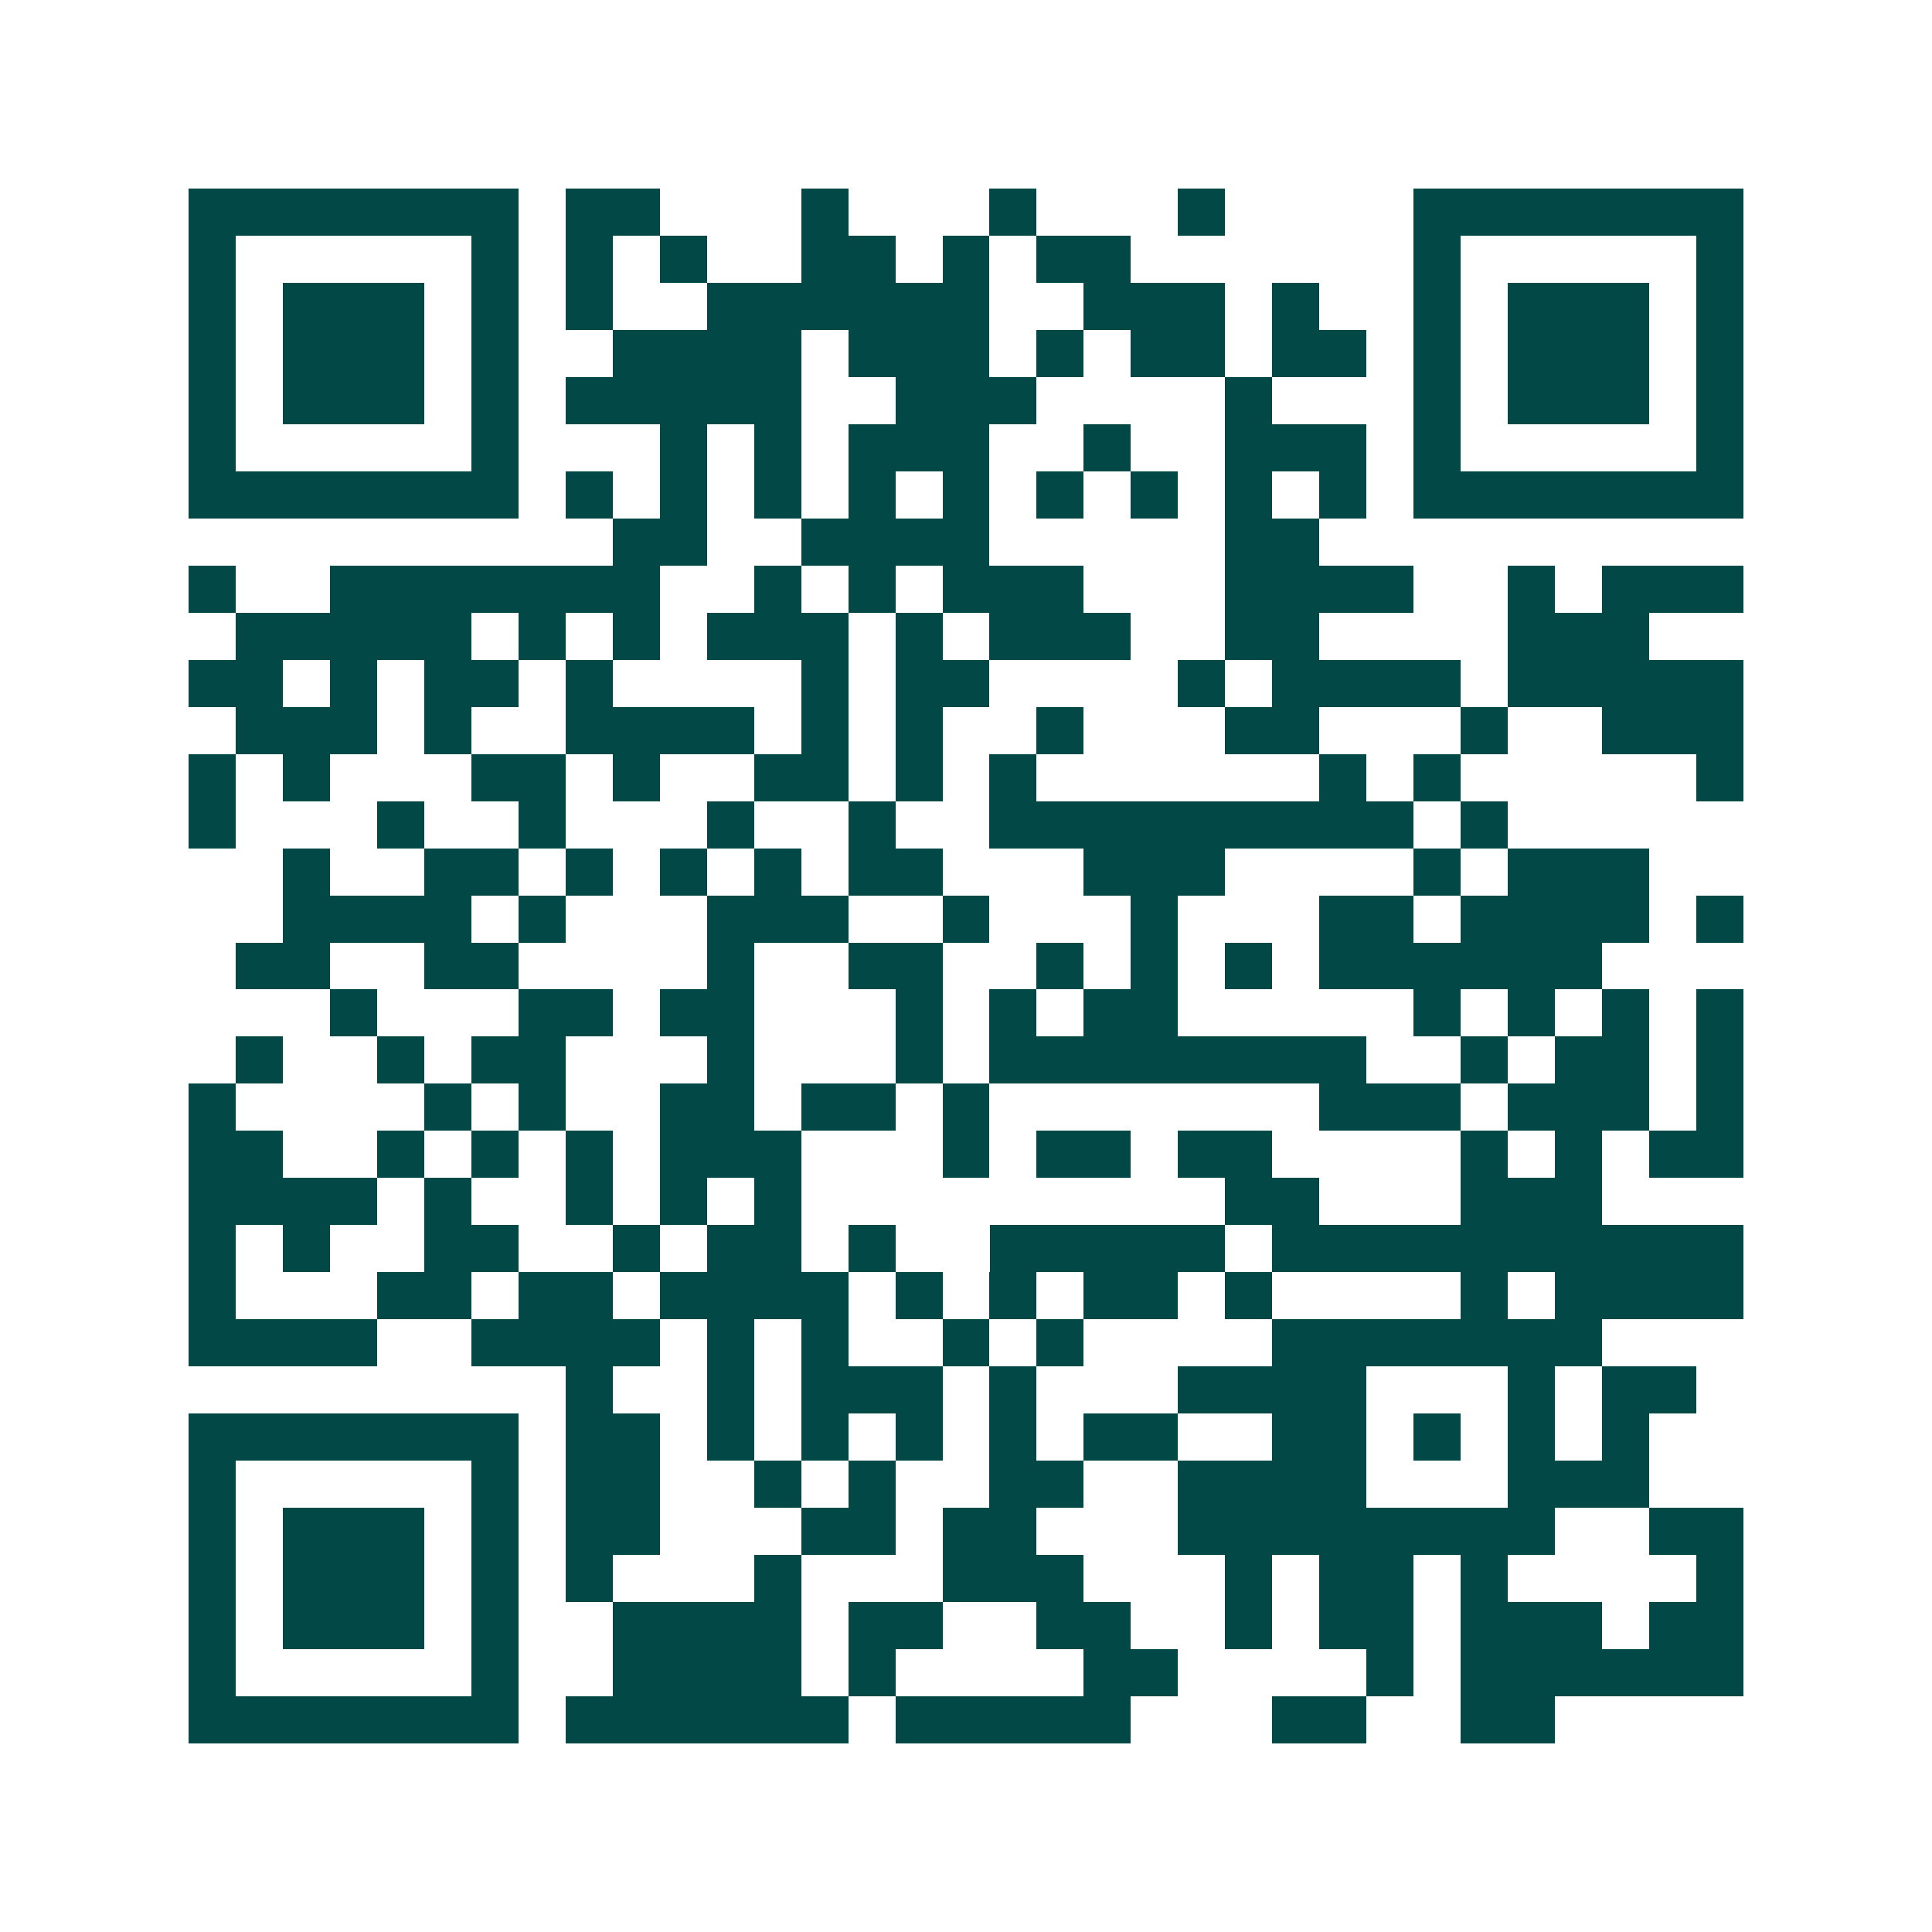 <svg xmlns="http://www.w3.org/2000/svg" width="200" height="200" viewBox="0 0 41 41" shape-rendering="crispEdges"><path fill="#ffffff" d="M0 0h41v41H0z"/><path stroke="#014847" d="M4 4.5h7m1 0h2m3 0h1m3 0h1m3 0h1m4 0h7M4 5.5h1m5 0h1m1 0h1m1 0h1m2 0h2m1 0h1m1 0h2m6 0h1m5 0h1M4 6.5h1m1 0h3m1 0h1m1 0h1m2 0h6m2 0h3m1 0h1m2 0h1m1 0h3m1 0h1M4 7.5h1m1 0h3m1 0h1m2 0h4m1 0h3m1 0h1m1 0h2m1 0h2m1 0h1m1 0h3m1 0h1M4 8.5h1m1 0h3m1 0h1m1 0h5m2 0h3m4 0h1m3 0h1m1 0h3m1 0h1M4 9.5h1m5 0h1m3 0h1m1 0h1m1 0h3m2 0h1m2 0h3m1 0h1m5 0h1M4 10.5h7m1 0h1m1 0h1m1 0h1m1 0h1m1 0h1m1 0h1m1 0h1m1 0h1m1 0h1m1 0h7M13 11.5h2m2 0h4m5 0h2M4 12.5h1m2 0h7m2 0h1m1 0h1m1 0h3m3 0h4m2 0h1m1 0h3M5 13.5h5m1 0h1m1 0h1m1 0h3m1 0h1m1 0h3m2 0h2m4 0h3M4 14.5h2m1 0h1m1 0h2m1 0h1m4 0h1m1 0h2m4 0h1m1 0h4m1 0h5M5 15.5h3m1 0h1m2 0h4m1 0h1m1 0h1m2 0h1m3 0h2m3 0h1m2 0h3M4 16.5h1m1 0h1m3 0h2m1 0h1m2 0h2m1 0h1m1 0h1m6 0h1m1 0h1m5 0h1M4 17.5h1m3 0h1m2 0h1m3 0h1m2 0h1m2 0h9m1 0h1M6 18.5h1m2 0h2m1 0h1m1 0h1m1 0h1m1 0h2m3 0h3m4 0h1m1 0h3M6 19.5h4m1 0h1m3 0h3m2 0h1m3 0h1m3 0h2m1 0h4m1 0h1M5 20.5h2m2 0h2m4 0h1m2 0h2m2 0h1m1 0h1m1 0h1m1 0h6M7 21.5h1m3 0h2m1 0h2m3 0h1m1 0h1m1 0h2m5 0h1m1 0h1m1 0h1m1 0h1M5 22.5h1m2 0h1m1 0h2m3 0h1m3 0h1m1 0h8m2 0h1m1 0h2m1 0h1M4 23.5h1m4 0h1m1 0h1m2 0h2m1 0h2m1 0h1m7 0h3m1 0h3m1 0h1M4 24.5h2m2 0h1m1 0h1m1 0h1m1 0h3m3 0h1m1 0h2m1 0h2m4 0h1m1 0h1m1 0h2M4 25.5h4m1 0h1m2 0h1m1 0h1m1 0h1m9 0h2m3 0h3M4 26.5h1m1 0h1m2 0h2m2 0h1m1 0h2m1 0h1m2 0h5m1 0h10M4 27.5h1m3 0h2m1 0h2m1 0h4m1 0h1m1 0h1m1 0h2m1 0h1m4 0h1m1 0h4M4 28.5h4m2 0h4m1 0h1m1 0h1m2 0h1m1 0h1m4 0h7M12 29.5h1m2 0h1m1 0h3m1 0h1m3 0h4m3 0h1m1 0h2M4 30.5h7m1 0h2m1 0h1m1 0h1m1 0h1m1 0h1m1 0h2m2 0h2m1 0h1m1 0h1m1 0h1M4 31.5h1m5 0h1m1 0h2m2 0h1m1 0h1m2 0h2m2 0h4m3 0h3M4 32.5h1m1 0h3m1 0h1m1 0h2m3 0h2m1 0h2m3 0h8m2 0h2M4 33.5h1m1 0h3m1 0h1m1 0h1m3 0h1m3 0h3m3 0h1m1 0h2m1 0h1m4 0h1M4 34.5h1m1 0h3m1 0h1m2 0h4m1 0h2m2 0h2m2 0h1m1 0h2m1 0h3m1 0h2M4 35.5h1m5 0h1m2 0h4m1 0h1m4 0h2m4 0h1m1 0h6M4 36.5h7m1 0h6m1 0h5m3 0h2m2 0h2"/></svg>
